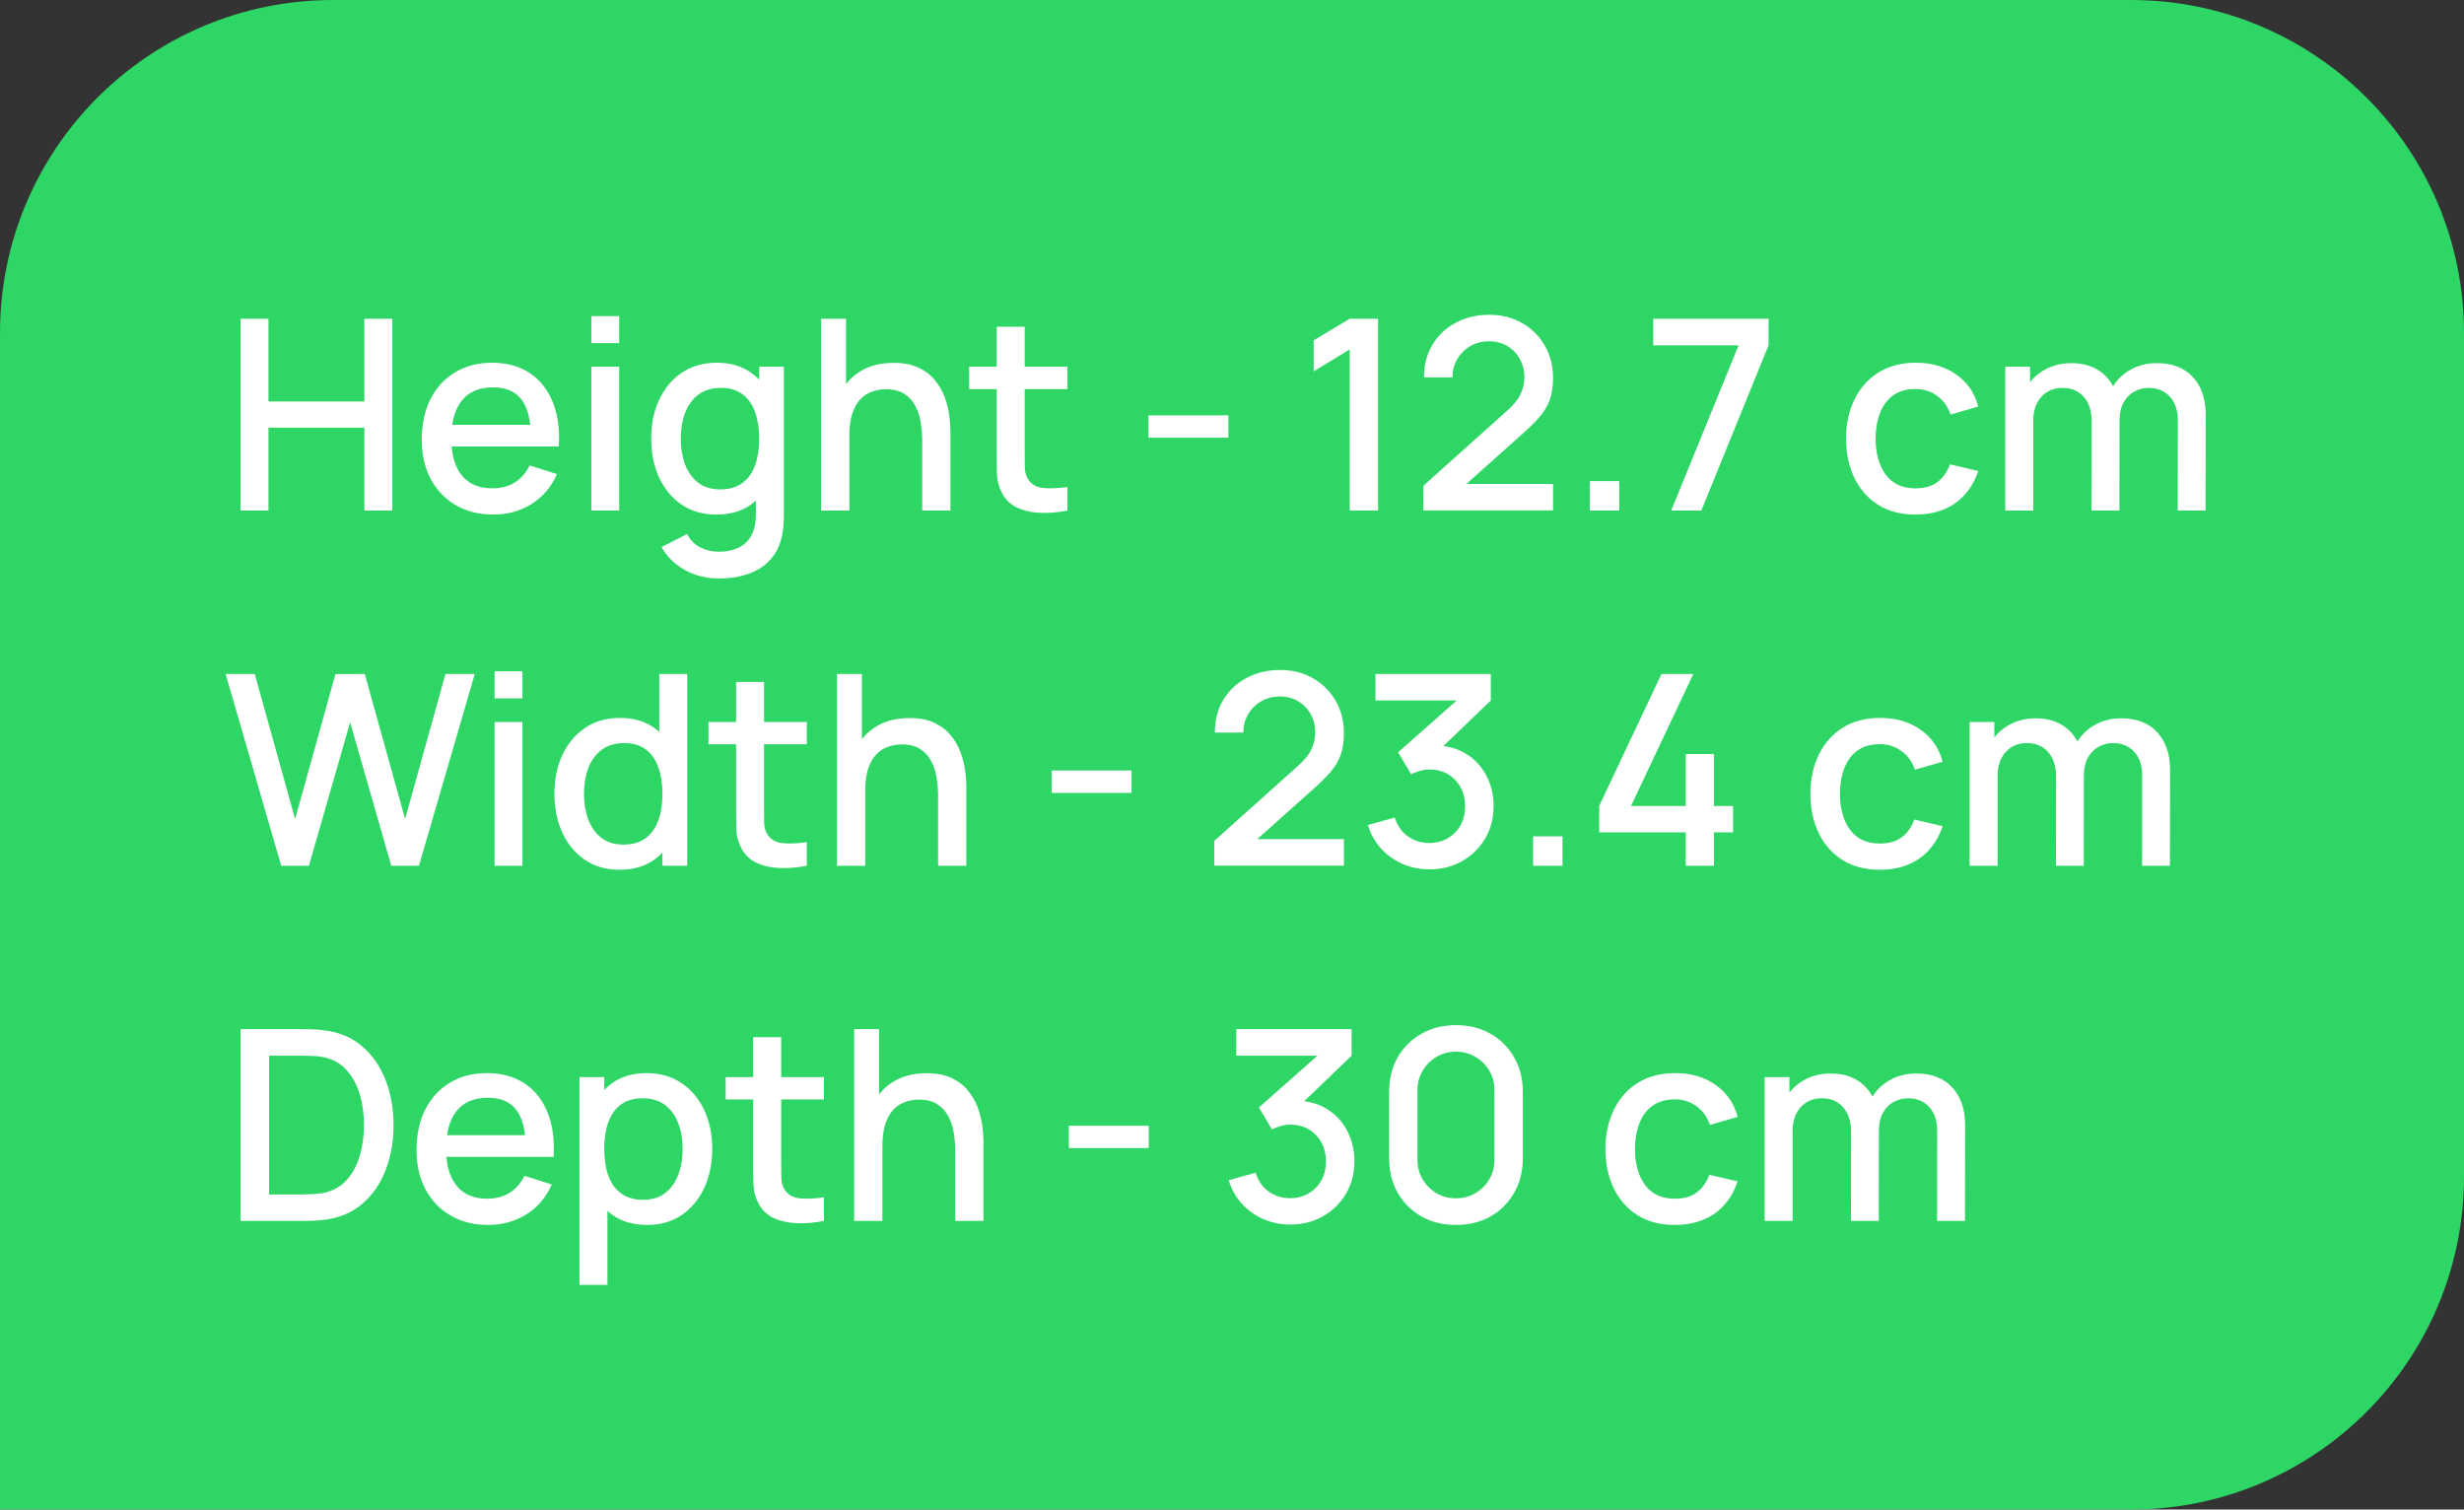 <?xml version="1.0" encoding="UTF-8"?> <svg xmlns="http://www.w3.org/2000/svg" width="111" height="68" viewBox="0 0 111 68" fill="none"><rect x="0" y="0" width="111" height="68" fill="#333333" stroke="none"/><path d="M0 15C0 6.716 6.716 0 15 0H96C104.284 0 111 6.716 111 15V53C111 61.284 104.284 68 96 68H0V15Z" fill="#2DD665"></path><path d="M10.84 23V14.36H12.094V18.086H16.414V14.36H17.674V23H16.414V19.268H12.094V23H10.84ZM22.233 23.18C21.59 23.18 21.023 23.04 20.535 22.76C20.052 22.476 19.674 22.082 19.401 21.578C19.134 21.07 19 20.482 19 19.814C19 19.106 19.131 18.492 19.395 17.972C19.663 17.452 20.035 17.05 20.512 16.766C20.988 16.482 21.541 16.34 22.174 16.34C22.834 16.34 23.395 16.494 23.86 16.802C24.323 17.106 24.669 17.54 24.898 18.104C25.13 18.668 25.221 19.338 25.174 20.114H23.919V19.658C23.912 18.906 23.767 18.35 23.488 17.99C23.212 17.63 22.79 17.45 22.221 17.45C21.593 17.45 21.122 17.648 20.805 18.044C20.489 18.44 20.331 19.012 20.331 19.76C20.331 20.472 20.489 21.024 20.805 21.416C21.122 21.804 21.578 21.998 22.174 21.998C22.566 21.998 22.904 21.91 23.188 21.734C23.476 21.554 23.7 21.298 23.86 20.966L25.09 21.356C24.837 21.936 24.456 22.386 23.944 22.706C23.431 23.022 22.861 23.18 22.233 23.18ZM19.924 20.114V19.136H24.549V20.114H19.924ZM26.64 15.458V14.24H27.894V15.458H26.64ZM26.64 23V16.52H27.894V23H26.64ZM32.365 26.06C32.017 26.06 31.68 26.006 31.352 25.898C31.027 25.79 30.732 25.63 30.463 25.418C30.195 25.21 29.974 24.952 29.797 24.644L30.956 24.056C31.096 24.332 31.296 24.534 31.555 24.662C31.816 24.79 32.09 24.854 32.377 24.854C32.733 24.854 33.038 24.79 33.289 24.662C33.541 24.538 33.731 24.35 33.859 24.098C33.992 23.846 34.056 23.534 34.051 23.162V21.35H34.202V16.52H35.312V23.174C35.312 23.346 35.306 23.51 35.294 23.666C35.282 23.822 35.26 23.978 35.227 24.134C35.136 24.57 34.959 24.93 34.7 25.214C34.444 25.498 34.115 25.71 33.715 25.85C33.319 25.99 32.87 26.06 32.365 26.06ZM32.27 23.18C31.666 23.18 31.143 23.03 30.703 22.73C30.267 22.43 29.93 22.022 29.689 21.506C29.453 20.986 29.335 20.402 29.335 19.754C29.335 19.102 29.456 18.52 29.695 18.008C29.936 17.492 30.276 17.086 30.715 16.79C31.16 16.49 31.686 16.34 32.294 16.34C32.906 16.34 33.419 16.49 33.836 16.79C34.255 17.086 34.572 17.492 34.783 18.008C34.999 18.524 35.108 19.106 35.108 19.754C35.108 20.402 34.999 20.984 34.783 21.5C34.568 22.016 34.249 22.426 33.83 22.73C33.41 23.03 32.889 23.18 32.27 23.18ZM32.444 22.046C32.855 22.046 33.191 21.948 33.452 21.752C33.712 21.556 33.901 21.286 34.022 20.942C34.142 20.598 34.202 20.202 34.202 19.754C34.202 19.306 34.139 18.91 34.016 18.566C33.895 18.222 33.708 17.954 33.452 17.762C33.2 17.57 32.877 17.474 32.486 17.474C32.069 17.474 31.727 17.576 31.459 17.78C31.192 17.984 30.991 18.258 30.86 18.602C30.732 18.946 30.668 19.33 30.668 19.754C30.668 20.182 30.732 20.57 30.86 20.918C30.991 21.262 31.188 21.536 31.448 21.74C31.712 21.944 32.044 22.046 32.444 22.046ZM41.544 23V19.814C41.544 19.562 41.522 19.304 41.478 19.04C41.438 18.772 41.358 18.524 41.238 18.296C41.122 18.068 40.956 17.884 40.74 17.744C40.528 17.604 40.25 17.534 39.906 17.534C39.682 17.534 39.47 17.572 39.27 17.648C39.07 17.72 38.894 17.838 38.742 18.002C38.594 18.166 38.476 18.382 38.388 18.65C38.304 18.918 38.262 19.244 38.262 19.628L37.482 19.334C37.482 18.746 37.592 18.228 37.812 17.78C38.032 17.328 38.348 16.976 38.76 16.724C39.172 16.472 39.67 16.346 40.254 16.346C40.702 16.346 41.078 16.418 41.382 16.562C41.686 16.706 41.932 16.896 42.12 17.132C42.312 17.364 42.458 17.618 42.558 17.894C42.658 18.17 42.726 18.44 42.762 18.704C42.798 18.968 42.816 19.2 42.816 19.4V23H41.544ZM36.99 23V14.36H38.112V19.022H38.262V23H36.99ZM48.087 23C47.679 23.08 47.279 23.114 46.887 23.102C46.495 23.09 46.145 23.014 45.837 22.874C45.529 22.734 45.297 22.514 45.141 22.214C45.001 21.946 44.925 21.674 44.913 21.398C44.905 21.118 44.901 20.802 44.901 20.45V14.72H46.161V20.39C46.161 20.65 46.163 20.876 46.167 21.068C46.175 21.26 46.217 21.422 46.293 21.554C46.437 21.802 46.665 21.944 46.977 21.98C47.293 22.012 47.663 21.998 48.087 21.938V23ZM43.659 17.528V16.52H48.087V17.528H43.659ZM51.736 19.718V18.71H55.336V19.718H51.736ZM60.803 23V15.74L59.177 16.73V15.332L60.803 14.36H62.081V23H60.803ZM64.12 22.994L64.126 21.878L67.888 18.506C68.192 18.238 68.397 17.982 68.505 17.738C68.618 17.494 68.674 17.25 68.674 17.006C68.674 16.698 68.606 16.422 68.469 16.178C68.334 15.93 68.145 15.734 67.906 15.59C67.665 15.446 67.389 15.374 67.078 15.374C66.757 15.374 66.472 15.45 66.219 15.602C65.972 15.75 65.778 15.948 65.638 16.196C65.498 16.444 65.43 16.712 65.433 17H64.15C64.15 16.44 64.275 15.95 64.528 15.53C64.784 15.106 65.133 14.776 65.578 14.54C66.022 14.3 66.529 14.18 67.102 14.18C67.645 14.18 68.133 14.304 68.566 14.552C68.998 14.796 69.338 15.132 69.585 15.56C69.838 15.988 69.963 16.476 69.963 17.024C69.963 17.42 69.912 17.756 69.808 18.032C69.704 18.308 69.547 18.564 69.34 18.8C69.132 19.036 68.871 19.292 68.559 19.568L65.656 22.16L65.517 21.8H69.963V22.994H64.12ZM71.618 23V21.674H72.945V23H71.618ZM75.286 23L78.322 15.554H74.476V14.36H79.672V15.554L76.642 23H75.286ZM86.292 23.18C85.628 23.18 85.064 23.032 84.6 22.736C84.136 22.44 83.78 22.034 83.532 21.518C83.288 21.002 83.164 20.416 83.16 19.76C83.164 19.092 83.292 18.502 83.544 17.99C83.796 17.474 84.156 17.07 84.624 16.778C85.092 16.486 85.654 16.34 86.31 16.34C87.018 16.34 87.622 16.516 88.122 16.868C88.626 17.22 88.958 17.702 89.118 18.314L87.87 18.674C87.746 18.31 87.542 18.028 87.258 17.828C86.978 17.624 86.656 17.522 86.292 17.522C85.88 17.522 85.542 17.62 85.278 17.816C85.014 18.008 84.818 18.272 84.69 18.608C84.562 18.944 84.496 19.328 84.492 19.76C84.496 20.428 84.648 20.968 84.948 21.38C85.252 21.792 85.7 21.998 86.292 21.998C86.696 21.998 87.022 21.906 87.27 21.722C87.522 21.534 87.714 21.266 87.846 20.918L89.118 21.218C88.906 21.85 88.556 22.336 88.068 22.676C87.58 23.012 86.988 23.18 86.292 23.18ZM98.104 23L98.11 18.962C98.11 18.494 97.99 18.13 97.75 17.87C97.51 17.606 97.194 17.474 96.802 17.474C96.562 17.474 96.342 17.53 96.142 17.642C95.946 17.75 95.786 17.914 95.662 18.134C95.542 18.35 95.482 18.622 95.482 18.95L94.876 18.644C94.868 18.188 94.964 17.788 95.164 17.444C95.368 17.1 95.644 16.834 95.992 16.646C96.34 16.454 96.73 16.358 97.162 16.358C97.862 16.358 98.404 16.568 98.788 16.988C99.172 17.408 99.364 17.966 99.364 18.662L99.358 23H98.104ZM90.334 23V16.52H91.45V18.392H91.594V23H90.334ZM94.222 23L94.228 18.986C94.228 18.514 94.108 18.144 93.868 17.876C93.632 17.608 93.314 17.474 92.914 17.474C92.518 17.474 92.198 17.61 91.954 17.882C91.714 18.154 91.594 18.51 91.594 18.95L90.994 18.566C90.994 18.142 91.096 17.764 91.3 17.432C91.504 17.1 91.78 16.838 92.128 16.646C92.476 16.454 92.87 16.358 93.31 16.358C93.77 16.358 94.162 16.456 94.486 16.652C94.81 16.844 95.056 17.114 95.224 17.462C95.396 17.81 95.482 18.214 95.482 18.674L95.476 23H94.222ZM12.67 39L10.162 30.36H11.476L13.294 36.894L15.112 30.366L16.432 30.36L18.25 36.894L20.068 30.36H21.388L18.874 39H17.626L15.772 32.538L13.918 39H12.67ZM22.28 31.458V30.24H23.534V31.458H22.28ZM22.28 39V32.52H23.534V39H22.28ZM27.91 39.18C27.306 39.18 26.784 39.03 26.344 38.73C25.908 38.43 25.57 38.022 25.33 37.506C25.094 36.986 24.976 36.402 24.976 35.754C24.976 35.102 25.096 34.52 25.336 34.008C25.576 33.492 25.916 33.086 26.356 32.79C26.8 32.49 27.326 32.34 27.934 32.34C28.546 32.34 29.06 32.49 29.476 32.79C29.896 33.086 30.212 33.492 30.424 34.008C30.64 34.524 30.748 35.106 30.748 35.754C30.748 36.402 30.64 36.984 30.424 37.5C30.208 38.016 29.89 38.426 29.47 38.73C29.05 39.03 28.53 39.18 27.91 39.18ZM28.084 38.046C28.496 38.046 28.832 37.948 29.092 37.752C29.352 37.556 29.542 37.286 29.662 36.942C29.782 36.598 29.842 36.202 29.842 35.754C29.842 35.306 29.78 34.91 29.656 34.566C29.536 34.222 29.348 33.954 29.092 33.762C28.84 33.57 28.518 33.474 28.126 33.474C27.71 33.474 27.368 33.576 27.1 33.78C26.832 33.984 26.632 34.258 26.5 34.602C26.372 34.946 26.308 35.33 26.308 35.754C26.308 36.182 26.372 36.57 26.5 36.918C26.632 37.262 26.828 37.536 27.088 37.74C27.352 37.944 27.684 38.046 28.084 38.046ZM29.842 39V34.338H29.698V30.36H30.958V39H29.842ZM36.345 39C35.937 39.08 35.537 39.114 35.145 39.102C34.753 39.09 34.403 39.014 34.095 38.874C33.787 38.734 33.555 38.514 33.399 38.214C33.259 37.946 33.183 37.674 33.171 37.398C33.163 37.118 33.159 36.802 33.159 36.45V30.72H34.419V36.39C34.419 36.65 34.421 36.876 34.425 37.068C34.433 37.26 34.475 37.422 34.551 37.554C34.695 37.802 34.923 37.944 35.235 37.98C35.551 38.012 35.921 37.998 36.345 37.938V39ZM31.917 33.528V32.52H36.345V33.528H31.917ZM42.259 39V35.814C42.259 35.562 42.237 35.304 42.193 35.04C42.153 34.772 42.073 34.524 41.953 34.296C41.837 34.068 41.671 33.884 41.455 33.744C41.243 33.604 40.965 33.534 40.621 33.534C40.397 33.534 40.185 33.572 39.985 33.648C39.785 33.72 39.609 33.838 39.457 34.002C39.309 34.166 39.191 34.382 39.103 34.65C39.019 34.918 38.977 35.244 38.977 35.628L38.197 35.334C38.197 34.746 38.307 34.228 38.527 33.78C38.747 33.328 39.063 32.976 39.475 32.724C39.887 32.472 40.385 32.346 40.969 32.346C41.417 32.346 41.793 32.418 42.097 32.562C42.401 32.706 42.647 32.896 42.835 33.132C43.027 33.364 43.173 33.618 43.273 33.894C43.373 34.17 43.441 34.44 43.477 34.704C43.513 34.968 43.531 35.2 43.531 35.4V39H42.259ZM37.705 39V30.36H38.827V35.022H38.977V39H37.705ZM47.376 35.718V34.71H50.976V35.718H47.376ZM54.698 38.994L54.704 37.878L58.466 34.506C58.77 34.238 58.976 33.982 59.084 33.738C59.196 33.494 59.252 33.25 59.252 33.006C59.252 32.698 59.184 32.422 59.048 32.178C58.912 31.93 58.724 31.734 58.484 31.59C58.244 31.446 57.968 31.374 57.656 31.374C57.336 31.374 57.05 31.45 56.798 31.602C56.55 31.75 56.356 31.948 56.216 32.196C56.076 32.444 56.008 32.712 56.012 33H54.728C54.728 32.44 54.854 31.95 55.106 31.53C55.362 31.106 55.712 30.776 56.156 30.54C56.6 30.3 57.108 30.18 57.68 30.18C58.224 30.18 58.712 30.304 59.144 30.552C59.576 30.796 59.916 31.132 60.164 31.56C60.416 31.988 60.542 32.476 60.542 33.024C60.542 33.42 60.49 33.756 60.386 34.032C60.282 34.308 60.126 34.564 59.918 34.8C59.71 35.036 59.45 35.292 59.138 35.568L56.234 38.16L56.096 37.8H60.542V38.994H54.698ZM64.399 39.162C63.971 39.162 63.569 39.082 63.193 38.922C62.817 38.758 62.491 38.526 62.215 38.226C61.943 37.926 61.745 37.572 61.621 37.164L62.833 36.828C62.949 37.2 63.151 37.486 63.439 37.686C63.727 37.882 64.047 37.978 64.399 37.974C64.715 37.97 64.993 37.896 65.233 37.752C65.473 37.608 65.661 37.414 65.797 37.17C65.933 36.922 66.001 36.638 66.001 36.318C66.001 35.838 65.851 35.442 65.551 35.13C65.255 34.818 64.867 34.662 64.387 34.662C64.251 34.662 64.111 34.682 63.967 34.722C63.827 34.762 63.695 34.814 63.571 34.878L62.983 33.888L66.031 31.194L66.163 31.554H61.963V30.36H67.159V31.554L64.627 33.99L64.615 33.582C65.159 33.582 65.631 33.704 66.031 33.948C66.431 34.188 66.739 34.516 66.955 34.932C67.175 35.344 67.285 35.806 67.285 36.318C67.285 36.87 67.155 37.36 66.895 37.788C66.639 38.216 66.293 38.552 65.857 38.796C65.425 39.04 64.939 39.162 64.399 39.162ZM69.064 39V37.674H70.39V39H69.064ZM75.941 39V37.494H72.041V36.306L74.849 30.36H76.283L73.475 36.306H75.941V33.966H77.213V36.306H78.071V37.494H77.213V39H75.941ZM84.686 39.18C84.022 39.18 83.458 39.032 82.994 38.736C82.53 38.44 82.174 38.034 81.926 37.518C81.682 37.002 81.558 36.416 81.554 35.76C81.558 35.092 81.686 34.502 81.938 33.99C82.19 33.474 82.55 33.07 83.018 32.778C83.486 32.486 84.048 32.34 84.704 32.34C85.412 32.34 86.016 32.516 86.516 32.868C87.02 33.22 87.352 33.702 87.512 34.314L86.264 34.674C86.14 34.31 85.936 34.028 85.652 33.828C85.372 33.624 85.05 33.522 84.686 33.522C84.274 33.522 83.936 33.62 83.672 33.816C83.408 34.008 83.212 34.272 83.084 34.608C82.956 34.944 82.89 35.328 82.886 35.76C82.89 36.428 83.042 36.968 83.342 37.38C83.646 37.792 84.094 37.998 84.686 37.998C85.09 37.998 85.416 37.906 85.664 37.722C85.916 37.534 86.108 37.266 86.24 36.918L87.512 37.218C87.3 37.85 86.95 38.336 86.462 38.676C85.974 39.012 85.382 39.18 84.686 39.18ZM96.499 39L96.504 34.962C96.504 34.494 96.385 34.13 96.144 33.87C95.904 33.606 95.588 33.474 95.197 33.474C94.957 33.474 94.737 33.53 94.537 33.642C94.341 33.75 94.18 33.914 94.056 34.134C93.936 34.35 93.876 34.622 93.876 34.95L93.27 34.644C93.263 34.188 93.359 33.788 93.558 33.444C93.763 33.1 94.038 32.834 94.386 32.646C94.734 32.454 95.124 32.358 95.556 32.358C96.257 32.358 96.799 32.568 97.183 32.988C97.567 33.408 97.758 33.966 97.758 34.662L97.752 39H96.499ZM88.728 39V32.52H89.844V34.392H89.989V39H88.728ZM92.617 39L92.623 34.986C92.623 34.514 92.502 34.144 92.263 33.876C92.026 33.608 91.709 33.474 91.308 33.474C90.912 33.474 90.593 33.61 90.349 33.882C90.109 34.154 89.989 34.51 89.989 34.95L89.388 34.566C89.388 34.142 89.49 33.764 89.695 33.432C89.898 33.1 90.174 32.838 90.522 32.646C90.871 32.454 91.264 32.358 91.704 32.358C92.165 32.358 92.556 32.456 92.88 32.652C93.204 32.844 93.451 33.114 93.618 33.462C93.79 33.81 93.876 34.214 93.876 34.674L93.871 39H92.617ZM10.84 55V46.36H13.546C13.626 46.36 13.774 46.362 13.99 46.366C14.21 46.37 14.42 46.386 14.62 46.414C15.296 46.498 15.864 46.74 16.324 47.14C16.788 47.54 17.138 48.048 17.374 48.664C17.61 49.276 17.728 49.948 17.728 50.68C17.728 51.416 17.61 52.092 17.374 52.708C17.138 53.32 16.788 53.826 16.324 54.226C15.864 54.622 15.296 54.862 14.62 54.946C14.42 54.974 14.21 54.99 13.99 54.994C13.774 54.998 13.626 55 13.546 55H10.84ZM12.124 53.806H13.546C13.682 53.806 13.844 53.802 14.032 53.794C14.22 53.786 14.386 53.77 14.53 53.746C14.97 53.662 15.326 53.472 15.598 53.176C15.874 52.876 16.076 52.508 16.204 52.072C16.332 51.636 16.396 51.172 16.396 50.68C16.396 50.172 16.33 49.702 16.198 49.27C16.066 48.834 15.862 48.47 15.586 48.178C15.314 47.882 14.962 47.694 14.53 47.614C14.386 47.586 14.218 47.57 14.026 47.566C13.838 47.558 13.678 47.554 13.546 47.554H12.124V53.806ZM21.999 55.18C21.355 55.18 20.789 55.04 20.301 54.76C19.817 54.476 19.439 54.082 19.167 53.578C18.899 53.07 18.765 52.482 18.765 51.814C18.765 51.106 18.897 50.492 19.161 49.972C19.429 49.452 19.801 49.05 20.277 48.766C20.753 48.482 21.307 48.34 21.939 48.34C22.599 48.34 23.161 48.494 23.625 48.802C24.089 49.106 24.435 49.54 24.663 50.104C24.895 50.668 24.987 51.338 24.939 52.114H23.685V51.658C23.677 50.906 23.533 50.35 23.253 49.99C22.977 49.63 22.555 49.45 21.987 49.45C21.359 49.45 20.887 49.648 20.571 50.044C20.255 50.44 20.097 51.012 20.097 51.76C20.097 52.472 20.255 53.024 20.571 53.416C20.887 53.804 21.343 53.998 21.939 53.998C22.331 53.998 22.669 53.91 22.953 53.734C23.241 53.554 23.465 53.298 23.625 52.966L24.855 53.356C24.603 53.936 24.221 54.386 23.709 54.706C23.197 55.022 22.627 55.18 21.999 55.18ZM19.689 52.114V51.136H24.315V52.114H19.689ZM29.151 55.18C28.532 55.18 28.012 55.03 27.591 54.73C27.172 54.426 26.854 54.016 26.637 53.5C26.422 52.984 26.314 52.402 26.314 51.754C26.314 51.106 26.419 50.524 26.631 50.008C26.848 49.492 27.163 49.086 27.579 48.79C28 48.49 28.515 48.34 29.128 48.34C29.735 48.34 30.259 48.49 30.7 48.79C31.143 49.086 31.485 49.492 31.726 50.008C31.965 50.52 32.086 51.102 32.086 51.754C32.086 52.402 31.965 52.986 31.726 53.506C31.489 54.022 31.151 54.43 30.712 54.73C30.276 55.03 29.756 55.18 29.151 55.18ZM26.104 57.88V48.52H27.22V53.182H27.363V57.88H26.104ZM28.977 54.046C29.378 54.046 29.707 53.944 29.968 53.74C30.232 53.536 30.427 53.262 30.555 52.918C30.688 52.57 30.753 52.182 30.753 51.754C30.753 51.33 30.688 50.946 30.555 50.602C30.427 50.258 30.23 49.984 29.962 49.78C29.694 49.576 29.352 49.474 28.936 49.474C28.544 49.474 28.22 49.57 27.963 49.762C27.712 49.954 27.523 50.222 27.399 50.566C27.279 50.91 27.22 51.306 27.22 51.754C27.22 52.202 27.279 52.598 27.399 52.942C27.52 53.286 27.709 53.556 27.97 53.752C28.23 53.948 28.566 54.046 28.977 54.046ZM37.118 55C36.71 55.08 36.31 55.114 35.918 55.102C35.526 55.09 35.176 55.014 34.868 54.874C34.56 54.734 34.328 54.514 34.172 54.214C34.032 53.946 33.956 53.674 33.944 53.398C33.936 53.118 33.932 52.802 33.932 52.45V46.72H35.192V52.39C35.192 52.65 35.194 52.876 35.198 53.068C35.206 53.26 35.248 53.422 35.324 53.554C35.468 53.802 35.696 53.944 36.008 53.98C36.324 54.012 36.694 53.998 37.118 53.938V55ZM32.69 49.528V48.52H37.118V49.528H32.69ZM43.032 55V51.814C43.032 51.562 43.011 51.304 42.967 51.04C42.926 50.772 42.846 50.524 42.727 50.296C42.611 50.068 42.444 49.884 42.228 49.744C42.017 49.604 41.739 49.534 41.395 49.534C41.17 49.534 40.959 49.572 40.758 49.648C40.559 49.72 40.383 49.838 40.23 50.002C40.083 50.166 39.965 50.382 39.877 50.65C39.792 50.918 39.751 51.244 39.751 51.628L38.971 51.334C38.971 50.746 39.081 50.228 39.3 49.78C39.52 49.328 39.837 48.976 40.248 48.724C40.66 48.472 41.158 48.346 41.742 48.346C42.191 48.346 42.566 48.418 42.87 48.562C43.175 48.706 43.42 48.896 43.608 49.132C43.8 49.364 43.947 49.618 44.047 49.894C44.147 50.17 44.215 50.44 44.251 50.704C44.286 50.968 44.304 51.2 44.304 51.4V55H43.032ZM38.478 55V46.36H39.6V51.022H39.751V55H38.478ZM48.15 51.718V50.71H51.75V51.718H48.15ZM58.129 55.162C57.701 55.162 57.299 55.082 56.923 54.922C56.547 54.758 56.221 54.526 55.945 54.226C55.673 53.926 55.475 53.572 55.351 53.164L56.563 52.828C56.679 53.2 56.881 53.486 57.169 53.686C57.457 53.882 57.777 53.978 58.129 53.974C58.445 53.97 58.723 53.896 58.963 53.752C59.203 53.608 59.391 53.414 59.527 53.17C59.663 52.922 59.731 52.638 59.731 52.318C59.731 51.838 59.581 51.442 59.281 51.13C58.985 50.818 58.597 50.662 58.117 50.662C57.981 50.662 57.841 50.682 57.697 50.722C57.557 50.762 57.425 50.814 57.301 50.878L56.713 49.888L59.761 47.194L59.893 47.554H55.693V46.36H60.889V47.554L58.357 49.99L58.345 49.582C58.889 49.582 59.361 49.704 59.761 49.948C60.161 50.188 60.469 50.516 60.685 50.932C60.905 51.344 61.015 51.806 61.015 52.318C61.015 52.87 60.885 53.36 60.625 53.788C60.369 54.216 60.023 54.552 59.587 54.796C59.155 55.04 58.669 55.162 58.129 55.162ZM65.59 55.18C65.002 55.18 64.482 55.052 64.03 54.796C63.578 54.536 63.222 54.18 62.962 53.728C62.706 53.276 62.578 52.756 62.578 52.168V49.192C62.578 48.604 62.706 48.084 62.962 47.632C63.222 47.18 63.578 46.826 64.03 46.57C64.482 46.31 65.002 46.18 65.59 46.18C66.178 46.18 66.698 46.31 67.15 46.57C67.602 46.826 67.956 47.18 68.212 47.632C68.472 48.084 68.602 48.604 68.602 49.192V52.168C68.602 52.756 68.472 53.276 68.212 53.728C67.956 54.18 67.602 54.536 67.15 54.796C66.698 55.052 66.178 55.18 65.59 55.18ZM65.59 53.98C65.91 53.98 66.2 53.904 66.46 53.752C66.724 53.596 66.934 53.388 67.09 53.128C67.246 52.864 67.324 52.57 67.324 52.246V49.102C67.324 48.782 67.246 48.492 67.09 48.232C66.934 47.968 66.724 47.76 66.46 47.608C66.2 47.452 65.91 47.374 65.59 47.374C65.27 47.374 64.978 47.452 64.714 47.608C64.454 47.76 64.246 47.968 64.09 48.232C63.934 48.492 63.856 48.782 63.856 49.102V52.246C63.856 52.57 63.934 52.864 64.09 53.128C64.246 53.388 64.454 53.596 64.714 53.752C64.978 53.904 65.27 53.98 65.59 53.98ZM75.452 55.18C74.788 55.18 74.224 55.032 73.76 54.736C73.296 54.44 72.94 54.034 72.692 53.518C72.448 53.002 72.324 52.416 72.32 51.76C72.324 51.092 72.452 50.502 72.704 49.99C72.956 49.474 73.316 49.07 73.784 48.778C74.252 48.486 74.814 48.34 75.47 48.34C76.178 48.34 76.782 48.516 77.282 48.868C77.786 49.22 78.118 49.702 78.278 50.314L77.03 50.674C76.906 50.31 76.702 50.028 76.418 49.828C76.138 49.624 75.816 49.522 75.452 49.522C75.04 49.522 74.702 49.62 74.438 49.816C74.174 50.008 73.978 50.272 73.85 50.608C73.722 50.944 73.656 51.328 73.652 51.76C73.656 52.428 73.808 52.968 74.108 53.38C74.412 53.792 74.86 53.998 75.452 53.998C75.856 53.998 76.182 53.906 76.43 53.722C76.682 53.534 76.874 53.266 77.006 52.918L78.278 53.218C78.066 53.85 77.716 54.336 77.228 54.676C76.74 55.012 76.148 55.18 75.452 55.18ZM87.264 55L87.27 50.962C87.27 50.494 87.15 50.13 86.91 49.87C86.67 49.606 86.354 49.474 85.962 49.474C85.722 49.474 85.502 49.53 85.302 49.642C85.106 49.75 84.946 49.914 84.822 50.134C84.702 50.35 84.642 50.622 84.642 50.95L84.036 50.644C84.028 50.188 84.124 49.788 84.324 49.444C84.528 49.1 84.804 48.834 85.152 48.646C85.5 48.454 85.89 48.358 86.322 48.358C87.022 48.358 87.564 48.568 87.948 48.988C88.332 49.408 88.524 49.966 88.524 50.662L88.518 55H87.264ZM79.494 55V48.52H80.61V50.392H80.754V55H79.494ZM83.382 55L83.388 50.986C83.388 50.514 83.268 50.144 83.028 49.876C82.792 49.608 82.474 49.474 82.074 49.474C81.678 49.474 81.358 49.61 81.114 49.882C80.874 50.154 80.754 50.51 80.754 50.95L80.154 50.566C80.154 50.142 80.256 49.764 80.46 49.432C80.664 49.1 80.94 48.838 81.288 48.646C81.636 48.454 82.03 48.358 82.47 48.358C82.93 48.358 83.322 48.456 83.646 48.652C83.97 48.844 84.216 49.114 84.384 49.462C84.556 49.81 84.642 50.214 84.642 50.674L84.636 55H83.382Z" fill="white"></path></svg> 